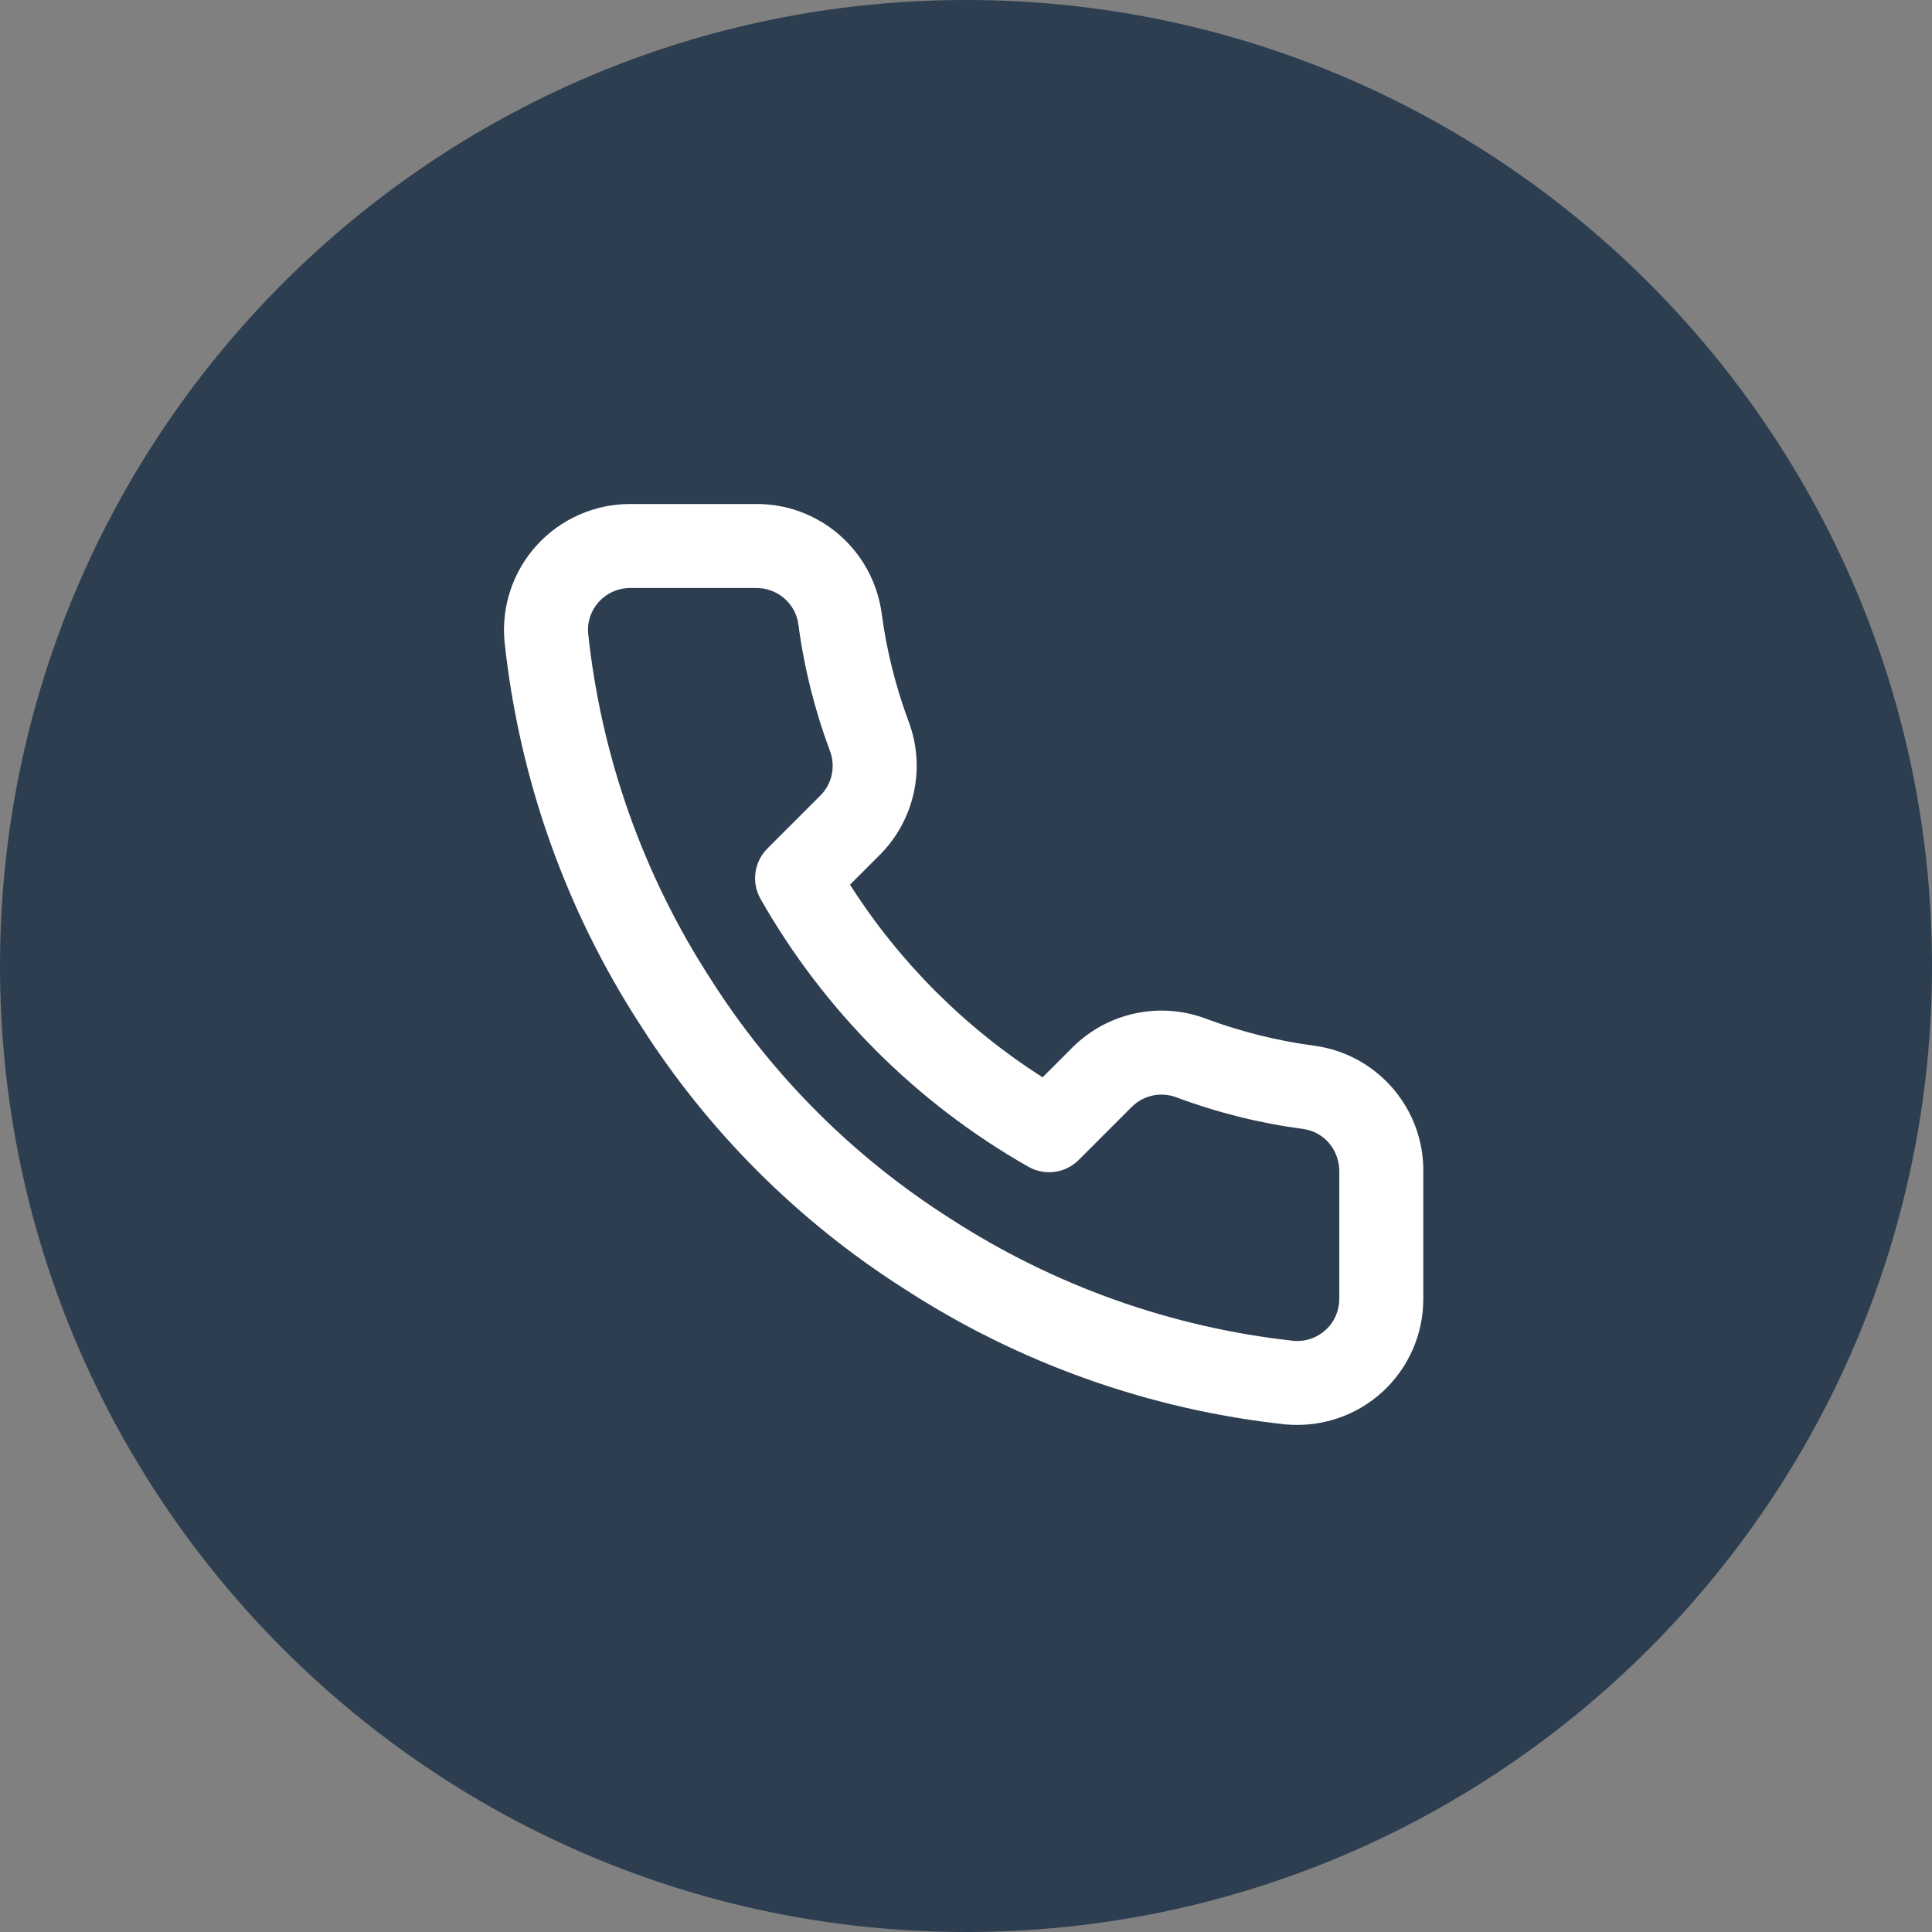 <?xml version="1.0" standalone="no"?><!-- Generator: Gravit.io --><svg xmlns="http://www.w3.org/2000/svg" xmlns:xlink="http://www.w3.org/1999/xlink" style="isolation:isolate" viewBox="0 0 46 46" width="46" height="46"><rect x="0" y="0" width="46" height="46" fill="#808080" stroke="none"/><defs><clipPath id="_clipPath_hmSWLkvvr3wt2nfhcd4JUE9o47cNFLAu"><rect width="46" height="46"/></clipPath></defs><g clip-path="url(#_clipPath_hmSWLkvvr3wt2nfhcd4JUE9o47cNFLAu)"><g><g><path d="M 23 0 L 23 0 C 35.694 0 46 10.306 46 23 L 46 23 C 46 35.694 35.694 46 23 46 L 23 46 C 10.306 46 0 35.694 0 23 L 0 23 C 0 10.306 10.306 0 23 0 Z" style="stroke:none;fill:#2C3E50;stroke-miterlimit:10;"/><g><path d=" M 31.888 27.92 C 31.901 27.388 31.531 26.951 31.037 26.882 C 30.003 26.745 28.986 26.492 28.006 26.126 C 27.641 25.989 27.229 26.077 26.955 26.347 L 25.685 27.617 C 25.367 27.936 24.875 28.002 24.484 27.779 C 21.824 26.267 19.621 24.064 18.109 21.404 C 17.886 21.013 17.953 20.521 18.271 20.203 L 19.537 18.937 C 19.812 18.659 19.899 18.247 19.761 17.88 C 19.396 16.902 19.143 15.886 19.008 14.86 C 18.938 14.363 18.51 13.995 17.998 14 L 14.999 14 C 14.718 14 14.451 14.119 14.261 14.326 C 14.072 14.533 13.979 14.811 14.003 15.074 C 14.314 18.009 15.313 20.829 16.922 23.314 C 18.379 25.606 20.322 27.549 22.622 29.011 C 25.088 30.61 27.894 31.608 30.798 31.924 C 31.079 31.95 31.357 31.855 31.564 31.665 C 31.772 31.475 31.889 31.206 31.888 30.92 L 31.888 27.92 Z  M 33.888 27.931 L 33.888 30.916 C 33.892 31.761 33.539 32.568 32.916 33.139 C 32.294 33.71 31.459 33.992 30.6 33.914 C 27.367 33.563 24.262 32.458 21.542 30.694 C 19.002 29.08 16.848 26.926 15.239 24.394 C 13.463 21.653 12.359 18.533 12.012 15.27 C 11.936 14.431 12.217 13.599 12.784 12.978 C 13.352 12.356 14.155 12.001 14.998 12 L 17.988 12 C 19.494 11.985 20.778 13.089 20.99 14.589 C 21.106 15.475 21.323 16.344 21.634 17.178 C 22.046 18.275 21.783 19.51 20.955 20.347 L 20.238 21.064 C 21.414 22.909 22.979 24.474 24.824 25.65 L 25.545 24.929 C 26.378 24.106 27.614 23.842 28.708 24.253 C 29.544 24.565 30.414 24.782 31.308 24.9 C 32.812 25.112 33.919 26.414 33.888 27.931 Z " fill-rule="evenodd" fill="rgb(255,255,255)"/></g></g></g></g></svg>